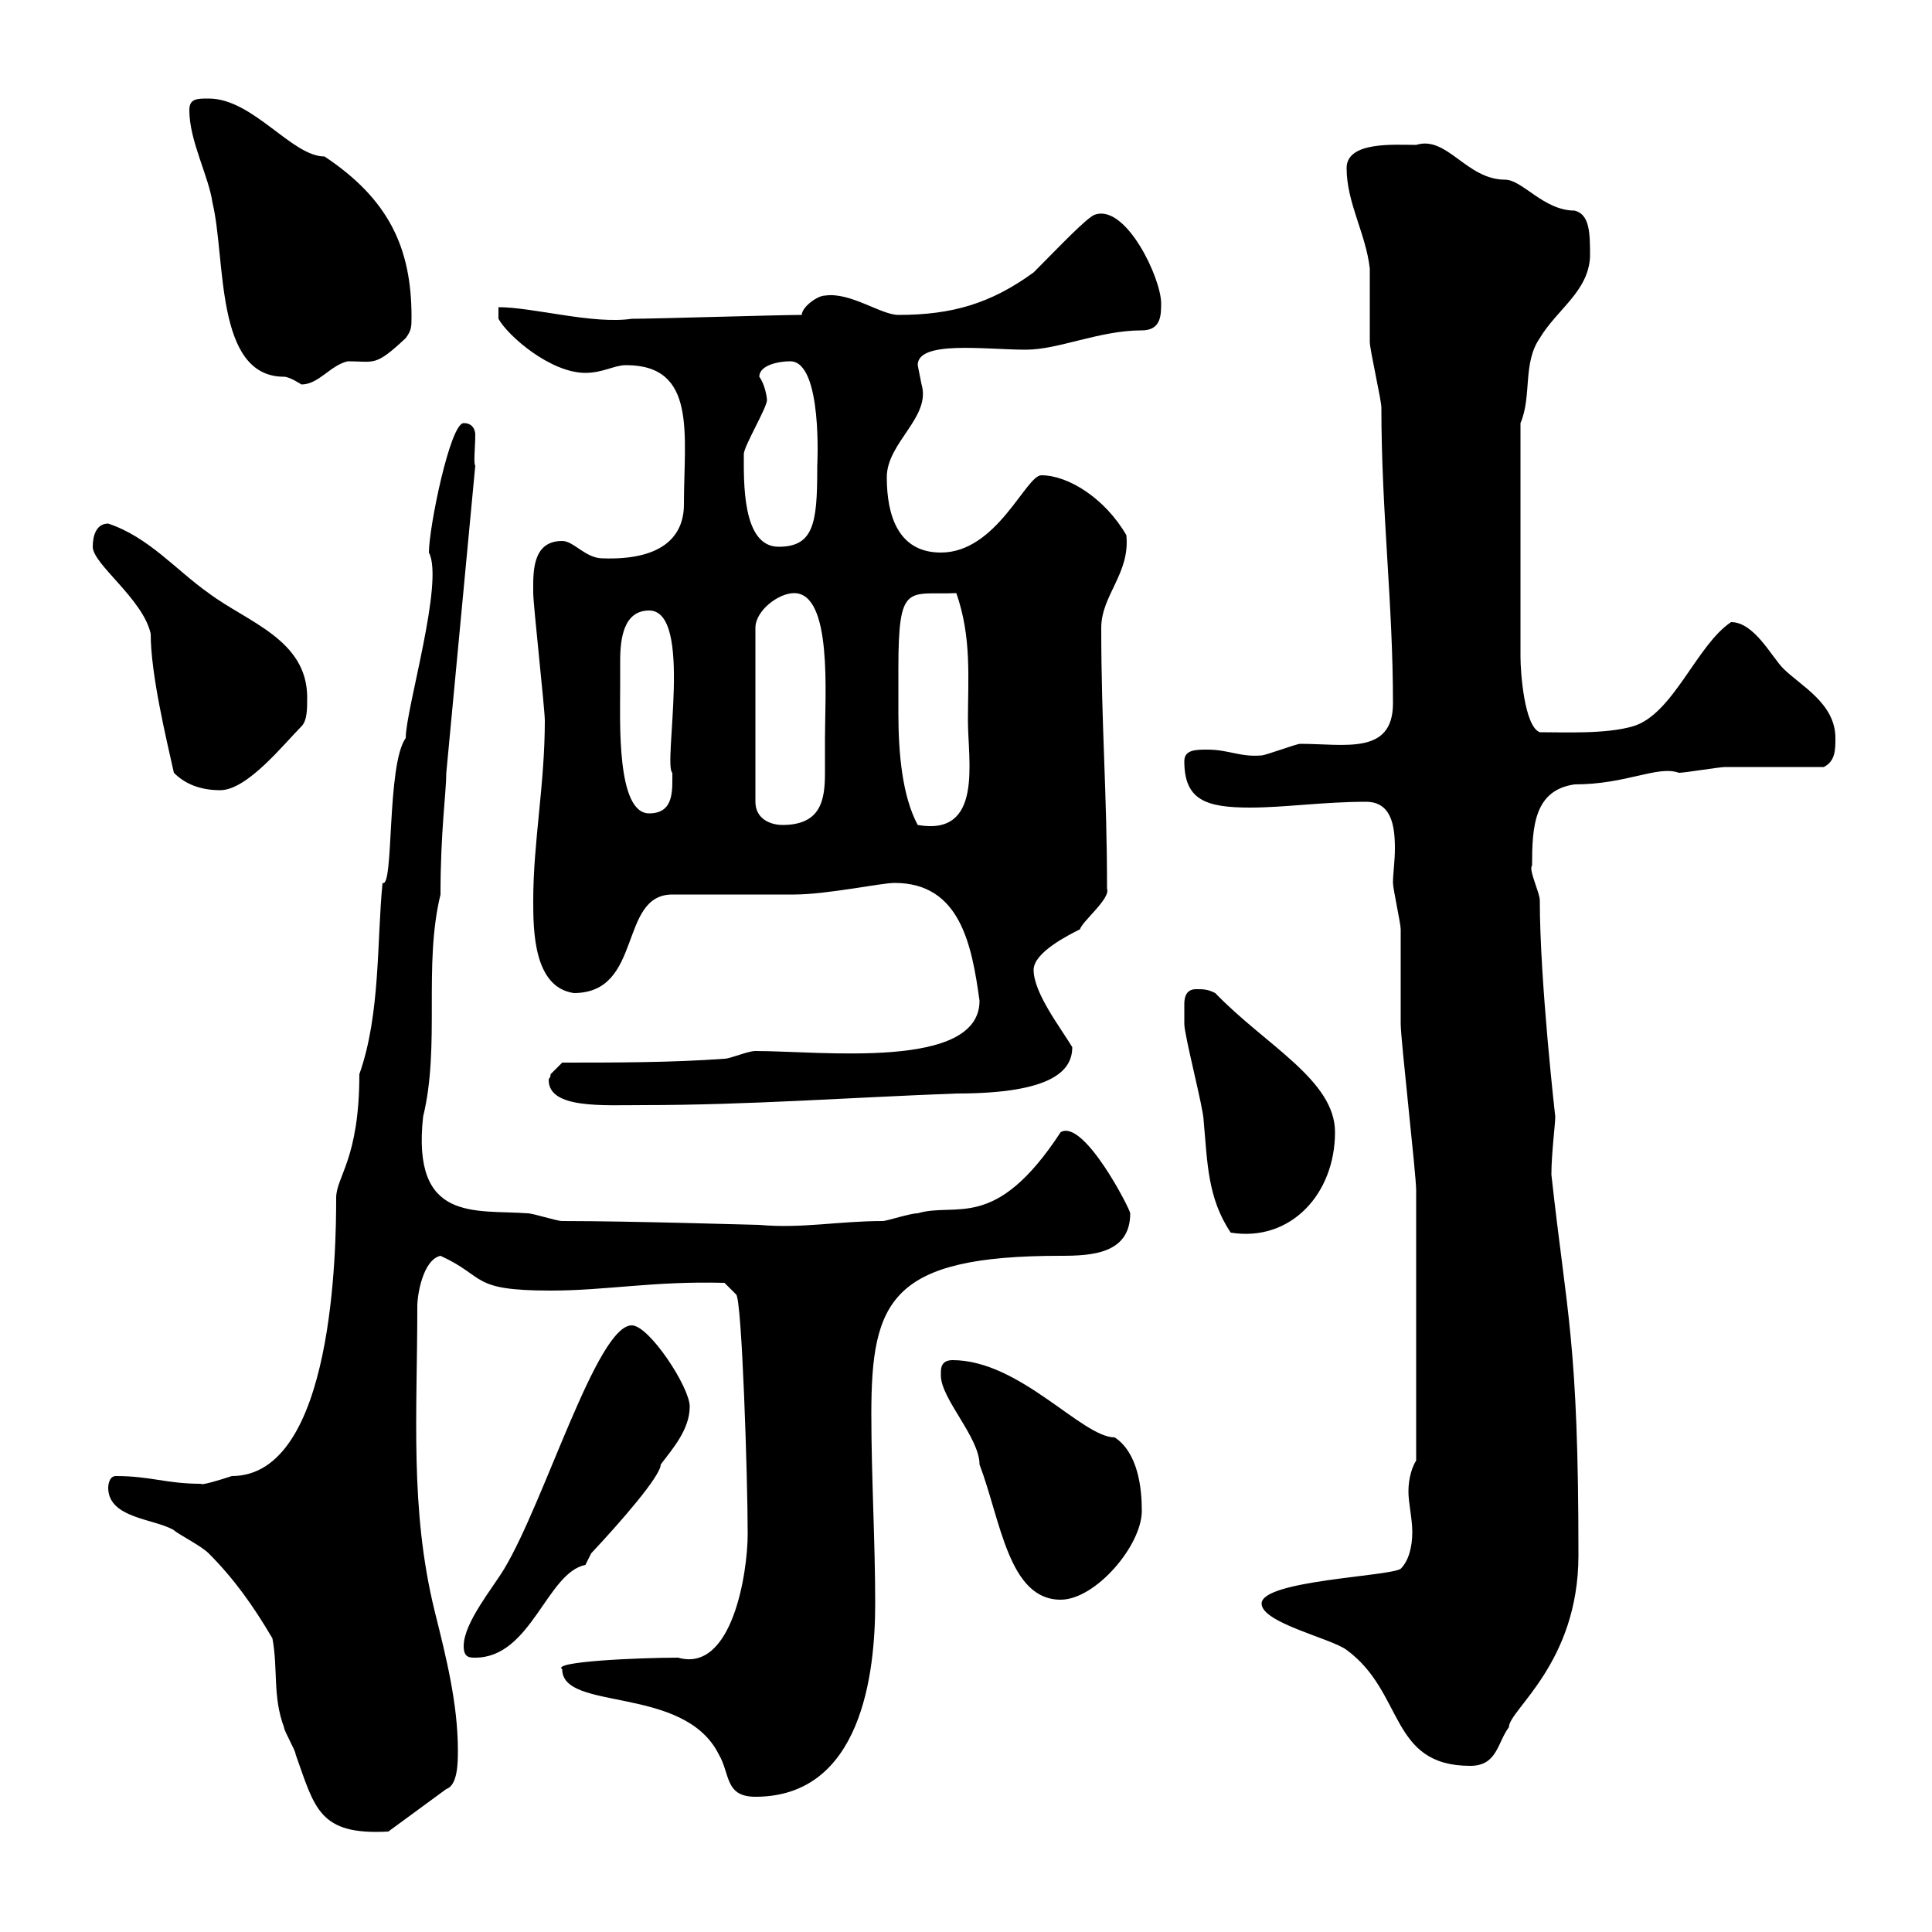 <svg xmlns="http://www.w3.org/2000/svg" xmlns:xlink="http://www.w3.org/1999/xlink" width="300" height="300"><path d="M16.80 231C16.80 235.80 24 235.80 27 237.60C27.60 238.20 31.20 240 32.40 241.20C36.30 245.10 39.30 249.30 42.30 254.40C43.20 259.20 42.30 263.40 44.10 268.20C44.10 268.80 45.90 271.80 45.90 272.40C48.90 280.80 49.50 285 60.30 284.40L69.30 277.80C71.10 277.20 71.10 273.60 71.10 271.80C71.10 264.60 69.30 257.40 67.50 250.20C63.60 234.30 64.80 219.60 64.80 202.80C64.80 201 65.70 195.60 68.40 195C75.60 198.30 72.90 200.40 85.50 200.40C94.20 200.40 101.40 198.90 112.50 199.20L114.30 201C115.20 201.60 116.10 229.50 116.10 238.20C116.10 244.20 113.70 259.80 105.30 257.40C99.30 257.40 85.50 258 87.30 259.20C87.30 265.80 106.20 261.60 111.60 272.40C113.40 275.40 112.50 279 117.30 279C133.80 279 135.90 259.80 135.90 249C135.90 239.40 135.30 229.20 135.30 219.60C135.30 201.90 138.30 195 164.70 195C169.50 195 175.50 194.70 175.50 188.40C175.50 187.80 168.30 173.70 164.70 175.80C154.50 191.40 148.50 186.60 142.50 188.40C141.30 188.40 137.70 189.60 137.10 189.60C130.20 189.60 124.50 190.80 117.90 190.20C117 190.20 98.10 189.60 87.30 189.60C86.40 189.60 82.80 188.40 81.90 188.40C73.80 187.80 63.90 189.90 65.70 173.40C68.40 162.30 65.70 150 68.40 138.90C68.40 129 69.30 123 69.30 120L73.80 72.30C73.50 72 73.80 69.30 73.80 67.50C73.80 66.90 73.50 65.70 72 65.70C69.90 65.70 66.60 81.90 66.60 85.80C69 90.30 63 110.10 63 114.60C60 118.80 61.20 138 59.40 137.10C58.50 146.10 59.10 157.50 55.80 166.80C55.80 180 52.20 182.70 52.20 186C52.20 193.50 51.90 229.20 36 229.20C34.20 229.80 31.20 230.70 31.20 230.40C25.80 230.40 23.40 229.20 18 229.20C16.80 229.20 16.80 231 16.80 231ZM195.90 249C195.90 252 206.70 254.40 209.10 256.20C218.10 262.80 215.70 274.20 228.30 274.20C232.50 274.20 232.50 270.60 234.30 268.20C234.30 265.50 245.10 258.30 245.10 241.50C245.10 208.20 243.30 204.30 240.90 182.40C240.90 179.10 241.50 174.60 241.50 173.40C241.50 173.40 239.10 152.40 239.10 139.80C239.10 138.60 237.30 135 237.90 134.40C237.90 128.40 238.20 122.70 244.50 121.80C252.60 121.80 257.40 118.80 260.70 120C261.60 120 267 119.10 267.90 119.10C270.60 119.10 280.50 119.10 283.20 119.10C285 118.20 285 116.40 285 114.60C285 109.20 279.60 106.50 276.90 103.80C275.10 102 272.40 96.60 268.80 96.60C263.40 100.20 259.80 111 253.50 112.80C249.30 114 243 113.70 239.10 113.70C236.70 112.80 236.10 104.40 236.10 102L236.10 65.70C237.90 61.50 236.40 56.40 239.10 52.50C241.80 48 246.60 45.30 246.90 39.90C246.90 36.30 246.90 33.30 244.50 32.70C239.70 32.70 236.40 27.90 233.70 27.90C227.70 27.90 224.70 21 219.90 22.50C216.60 22.50 209.10 21.90 209.10 26.10C209.10 31.50 212.10 36.30 212.70 41.70C212.70 42.30 212.70 52.50 212.70 53.10C212.70 54.30 214.50 62.10 214.50 63.30C214.50 79.50 216.30 93.60 216.30 109.20C216.30 117.30 208.80 115.50 201.90 115.50C201.30 115.50 196.50 117.30 195.90 117.30C192.60 117.60 190.80 116.40 187.50 116.40C185.70 116.40 183.90 116.40 183.90 118.20C183.90 124.20 187.20 125.40 194.10 125.40C199.50 125.40 205.50 124.50 212.10 124.50C216 124.50 216.60 128.10 216.60 131.70C216.60 133.80 216.30 135.60 216.30 137.10C216.30 138 217.50 143.40 217.50 144.30C217.50 146.10 217.50 157.20 217.50 159C217.50 161.40 219.90 182.40 219.90 184.80C219.90 192.60 219.90 206.40 219.90 226.80C219.30 227.70 218.70 229.50 218.70 231.60C218.70 233.40 219.30 235.80 219.30 237.90C219.30 240.30 218.70 242.40 217.50 243.60C215.70 244.80 195.90 245.40 195.90 249ZM72 255.60C72 257.40 72.90 257.40 73.80 257.40C82.50 257.40 84.90 244.20 90.90 243C90.90 243 91.80 241.20 91.80 241.20C96.30 236.40 102.60 229.20 102.60 227.40C104.40 225 107.10 222 107.10 218.40C107.10 215.40 100.80 205.80 98.10 205.80C92.70 205.80 84.60 233.10 78.30 243.60C76.50 246.60 72 252 72 255.60ZM146.10 213C146.10 213 146.10 213.60 146.10 213.60C146.10 217.20 152.10 223.20 152.10 227.40C155.40 236.10 156.60 248.40 164.70 248.40C170.10 248.40 177.30 240 177.30 234.60C177.30 231 176.70 225.60 173.10 223.20C168 223.20 158.40 211.20 147.90 211.20C146.70 211.20 146.10 211.80 146.10 213ZM183.90 156C183.90 157.20 183.90 159 183.90 159C183.90 160.80 186.90 172.20 186.90 174C187.50 180.60 187.50 186 191.10 191.40C200.40 192.90 207.30 185.40 207.30 175.80C207.30 167.70 196.50 162.30 188.70 154.20C187.50 153.60 186.90 153.60 185.70 153.60C183.90 153.60 183.90 155.40 183.90 156ZM85.50 166.80C85.50 167.40 85.20 167.40 85.20 167.70C85.20 172.20 93.60 171.60 99.90 171.60C116.10 171.60 132.30 170.40 148.50 169.80C163.50 169.80 166.50 166.20 166.50 162.60C164.70 159.60 160.50 154.20 160.50 150.60C160.50 147.90 165.90 145.20 167.70 144.30C168 143.10 172.50 139.50 171.90 138C171.90 123 171 112.50 171 97.50C171 92.40 175.50 89.10 174.90 83.10C171.60 77.40 165.90 73.80 161.70 73.80C159.30 73.80 154.80 85.80 146.10 85.80C139.50 85.80 137.70 80.10 137.70 74.10C137.70 68.70 144.60 64.80 143.10 59.70C143.10 59.70 142.50 56.70 142.50 56.70C142.50 52.80 153 54.30 159.30 54.30C164.40 54.30 170.70 51.30 177.30 51.30C180.30 51.30 180.30 48.90 180.30 47.10C180.30 43.20 174.90 31.80 170.10 33.30C168.90 33.60 164.40 38.40 160.50 42.30C153.90 47.10 147.90 48.90 139.50 48.90C136.80 48.90 132 45.30 128.10 45.90C126.90 45.90 124.50 47.70 124.50 48.90C120.90 48.90 101.70 49.50 98.10 49.50C92.10 50.40 82.80 47.70 77.40 47.70L77.40 49.50C78.90 52.20 85.50 57.90 90.90 57.90C93.60 57.90 95.40 56.70 97.20 56.70C108.30 56.70 106.20 67.50 106.20 78.30C106.20 83.70 102.30 87 93.60 86.70C90.90 86.70 89.10 84 87.30 84C82.50 84 82.80 89.10 82.80 92.10C82.80 93.90 84.60 110.10 84.60 111.90C84.60 121.80 82.80 130.80 82.80 139.80C82.80 144.30 82.80 153.30 89.10 154.20C99.90 154.20 96 138.90 104.40 138.90C107.10 138.90 120.90 138.90 123.30 138.90C128.40 138.90 136.80 137.10 138.90 137.10C149.10 137.10 150.90 146.70 152.10 155.40C152.10 166.20 127.50 163.20 117.30 163.20C116.10 163.20 113.40 164.40 112.50 164.40C104.40 165 95.40 165 87.30 165C87.30 165 85.50 166.80 85.50 166.80ZM123.30 92.10C129.30 92.10 128.10 108 128.10 114.60C128.10 116.40 128.10 118.20 128.10 120C128.10 124.20 127.50 128.10 121.50 128.10C119.70 128.10 117.30 127.20 117.30 124.50L117.30 97.50C117.30 94.80 120.90 92.10 123.30 92.10ZM139.50 103.80C139.50 90.30 141 92.40 148.50 92.10C150.90 99 150.30 105.30 150.30 111.90C150.30 118.20 152.70 129.90 142.50 128.10C140.10 123.60 139.50 117 139.50 110.70C139.50 108.30 139.50 106.20 139.50 103.80ZM96.30 106.50C96.30 105.30 96.30 103.80 96.30 102.60C96.30 99 96.90 94.80 100.80 94.80C107.70 94.80 102.90 118.80 104.40 120C104.40 122.70 104.70 126.30 100.80 126.30C95.70 126.30 96.30 111.90 96.30 106.50ZM14.40 84.90C14.40 87.60 22.20 93 23.40 98.40C23.40 104.70 25.80 114.60 27 120C28.80 121.80 31.20 122.70 34.20 122.70C38.40 122.70 44.10 115.50 46.80 112.80C47.70 111.90 47.70 110.10 47.70 108.30C47.70 99.30 38.40 96.60 32.40 92.10C27.30 88.50 23.10 83.40 16.80 81.30C15 81.30 14.40 83.10 14.40 84.90ZM115.50 70.50C115.50 69.30 119.10 63.30 119.10 62.10C119.10 61.80 118.80 59.70 117.90 58.50C117.90 56.70 120.90 56.10 122.70 56.10C127.80 56.10 126.90 72.60 126.90 72.30C126.90 72.30 126.90 72.90 126.90 72.90C126.90 81.30 126.30 84.90 120.90 84.90C115.20 84.90 115.50 74.70 115.50 70.50ZM29.40 17.10C29.40 21.90 32.40 27.30 33 31.50C35.10 40.20 33.30 58.50 44.10 58.50C45 58.50 46.80 59.70 46.80 59.70C49.50 59.70 51.30 56.70 54 56.10C58.20 56.10 58.20 57 63 52.50C63.90 51.30 63.90 50.70 63.90 49.20C63.90 38.40 60.30 30.90 50.40 24.30C45.30 24.30 39.30 15.30 32.40 15.30C30.60 15.30 29.40 15.30 29.40 17.10Z"/></svg>